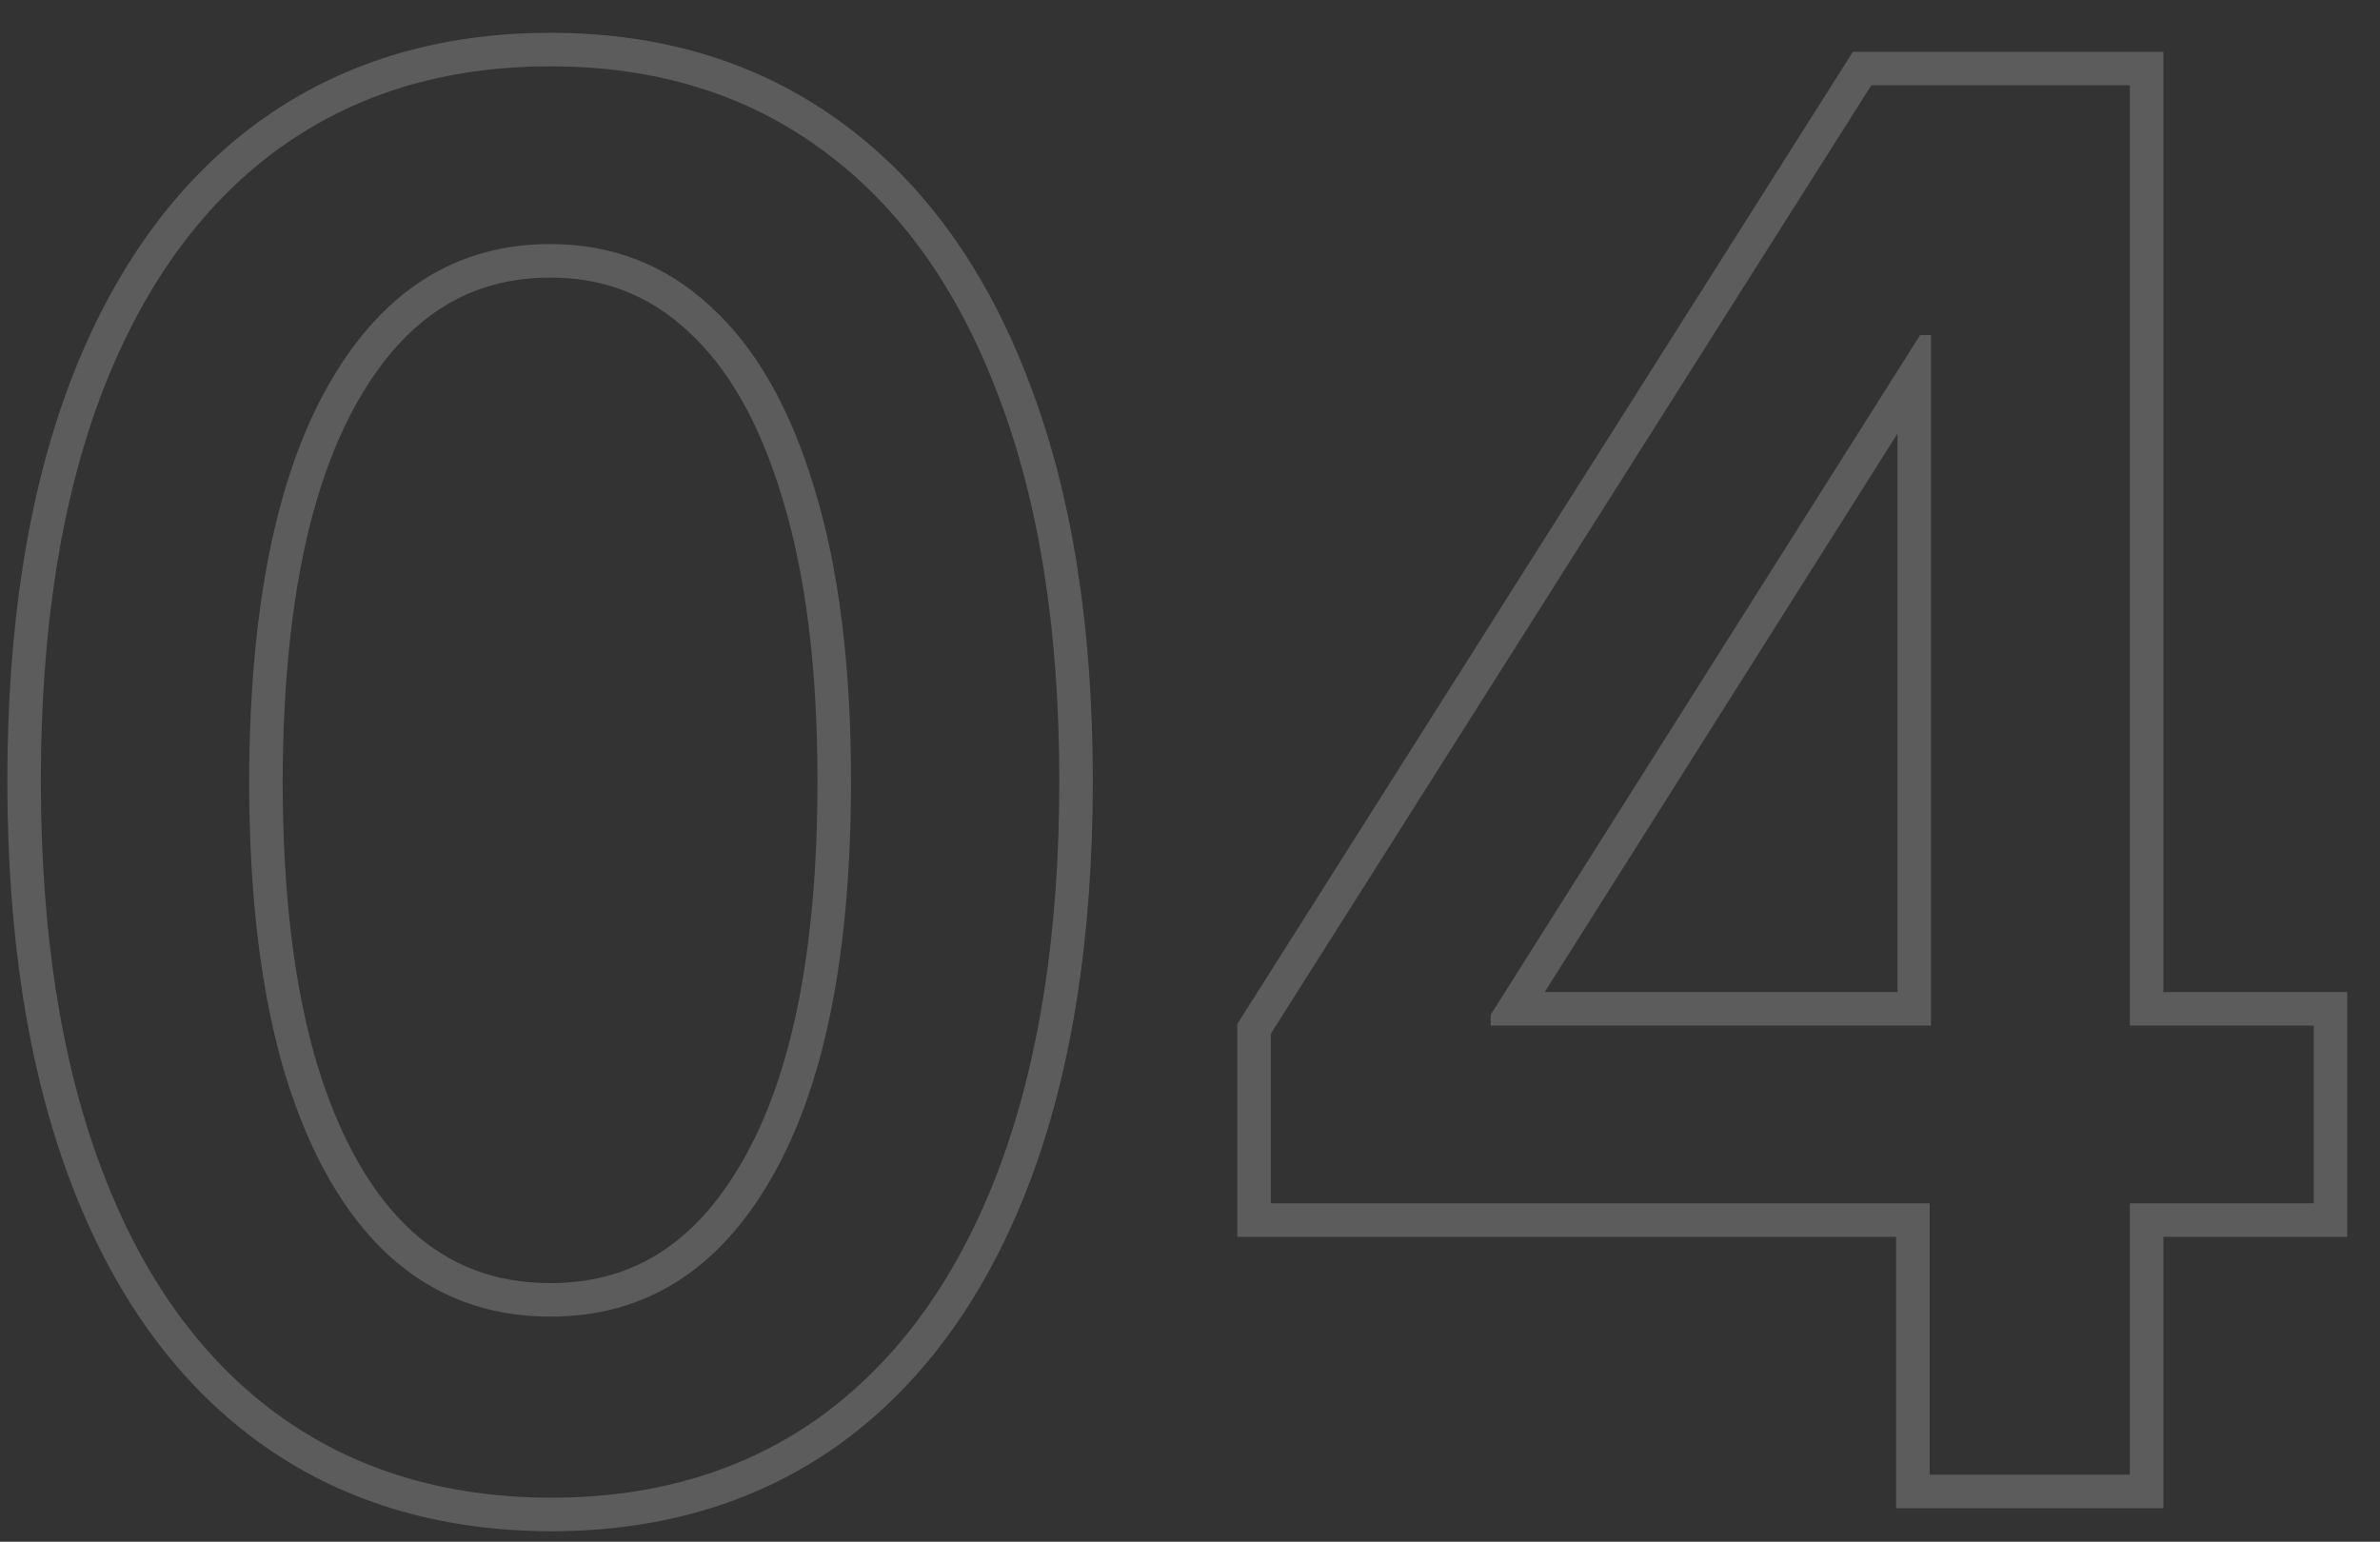 <?xml version="1.0" encoding="UTF-8"?> <svg xmlns="http://www.w3.org/2000/svg" width="71" height="46" viewBox="0 0 71 46" fill="none"><rect x="0" y="0" width="71" height="46" fill="#333333" stroke="none"/> <path opacity="0.2" fill-rule="evenodd" clip-rule="evenodd" d="M16.42 45.688H16.416C13.035 45.674 10.089 44.779 7.628 42.963C5.176 41.152 3.338 38.543 2.084 35.202C0.83 31.862 0.219 27.884 0.219 23.293C0.219 18.715 0.83 14.75 2.085 11.423L2.086 11.419C3.354 8.093 5.198 5.493 7.649 3.684L7.651 3.682C10.124 1.868 13.063 0.979 16.42 0.979C19.778 0.979 22.713 1.876 25.173 3.705C27.623 5.515 29.46 8.115 30.714 11.441C31.983 14.756 32.601 18.716 32.601 23.293C32.601 27.897 31.99 31.882 30.736 35.223L30.735 35.224C29.481 38.551 27.644 41.158 25.195 42.981L25.192 42.983C22.73 44.799 19.789 45.688 16.42 45.688ZM29.779 11.796C28.578 8.611 26.845 6.182 24.577 4.509C22.31 2.822 19.591 1.979 16.42 1.979C13.249 1.979 10.523 2.815 8.243 4.489C5.976 6.162 4.235 8.591 3.02 11.776C1.819 14.96 1.219 18.799 1.219 23.293C1.219 27.8 1.819 31.653 3.02 34.851C4.221 38.049 5.955 40.485 8.222 42.158C10.489 43.831 13.222 44.675 16.42 44.688C19.605 44.688 22.331 43.852 24.598 42.178C26.865 40.492 28.599 38.056 29.8 34.871C31.001 31.673 31.601 27.814 31.601 23.293C31.601 18.799 30.994 14.967 29.779 11.796ZM22.132 34.675L22.134 34.672C23.598 32.154 24.387 28.399 24.387 23.293C24.387 19.916 24.029 17.113 23.338 14.862L23.336 14.856C22.655 12.58 21.699 10.953 20.524 9.884L20.516 9.877C19.368 8.81 18.02 8.282 16.42 8.282C14.039 8.282 12.15 9.417 10.707 11.912C9.241 14.446 8.446 18.203 8.433 23.294C8.433 26.684 8.784 29.501 9.463 31.767C10.157 34.03 11.113 35.653 12.277 36.724C13.421 37.763 14.783 38.284 16.42 38.284C18.818 38.284 20.705 37.152 22.132 34.675ZM11.603 37.462C10.267 36.234 9.234 34.432 8.506 32.057C7.79 29.669 7.433 26.747 7.433 23.293C7.446 18.125 8.249 14.164 9.842 11.411C11.434 8.658 13.627 7.282 16.42 7.282C18.269 7.282 19.861 7.903 21.197 9.144C22.547 10.372 23.579 12.18 24.294 14.569C25.023 16.944 25.387 19.852 25.387 23.293C25.387 28.475 24.591 32.435 22.999 35.175C21.42 37.914 19.227 39.284 16.42 39.284C14.544 39.284 12.939 38.676 11.603 37.462ZM36.911 36.903V30.553L55.275 1.545H64.537V29.6H70.023V36.903H64.537V45H56.566V36.903H36.911ZM57.566 35.903V44H63.537V35.903H69.023V30.6H63.537V2.545H55.825L37.911 30.843V35.903H57.566ZM57.606 9.994H57.283L44.47 30.276V30.6H57.606V9.994ZM56.606 12.937L46.08 29.6H56.606V12.937Z" fill="white"></path> </svg> 
